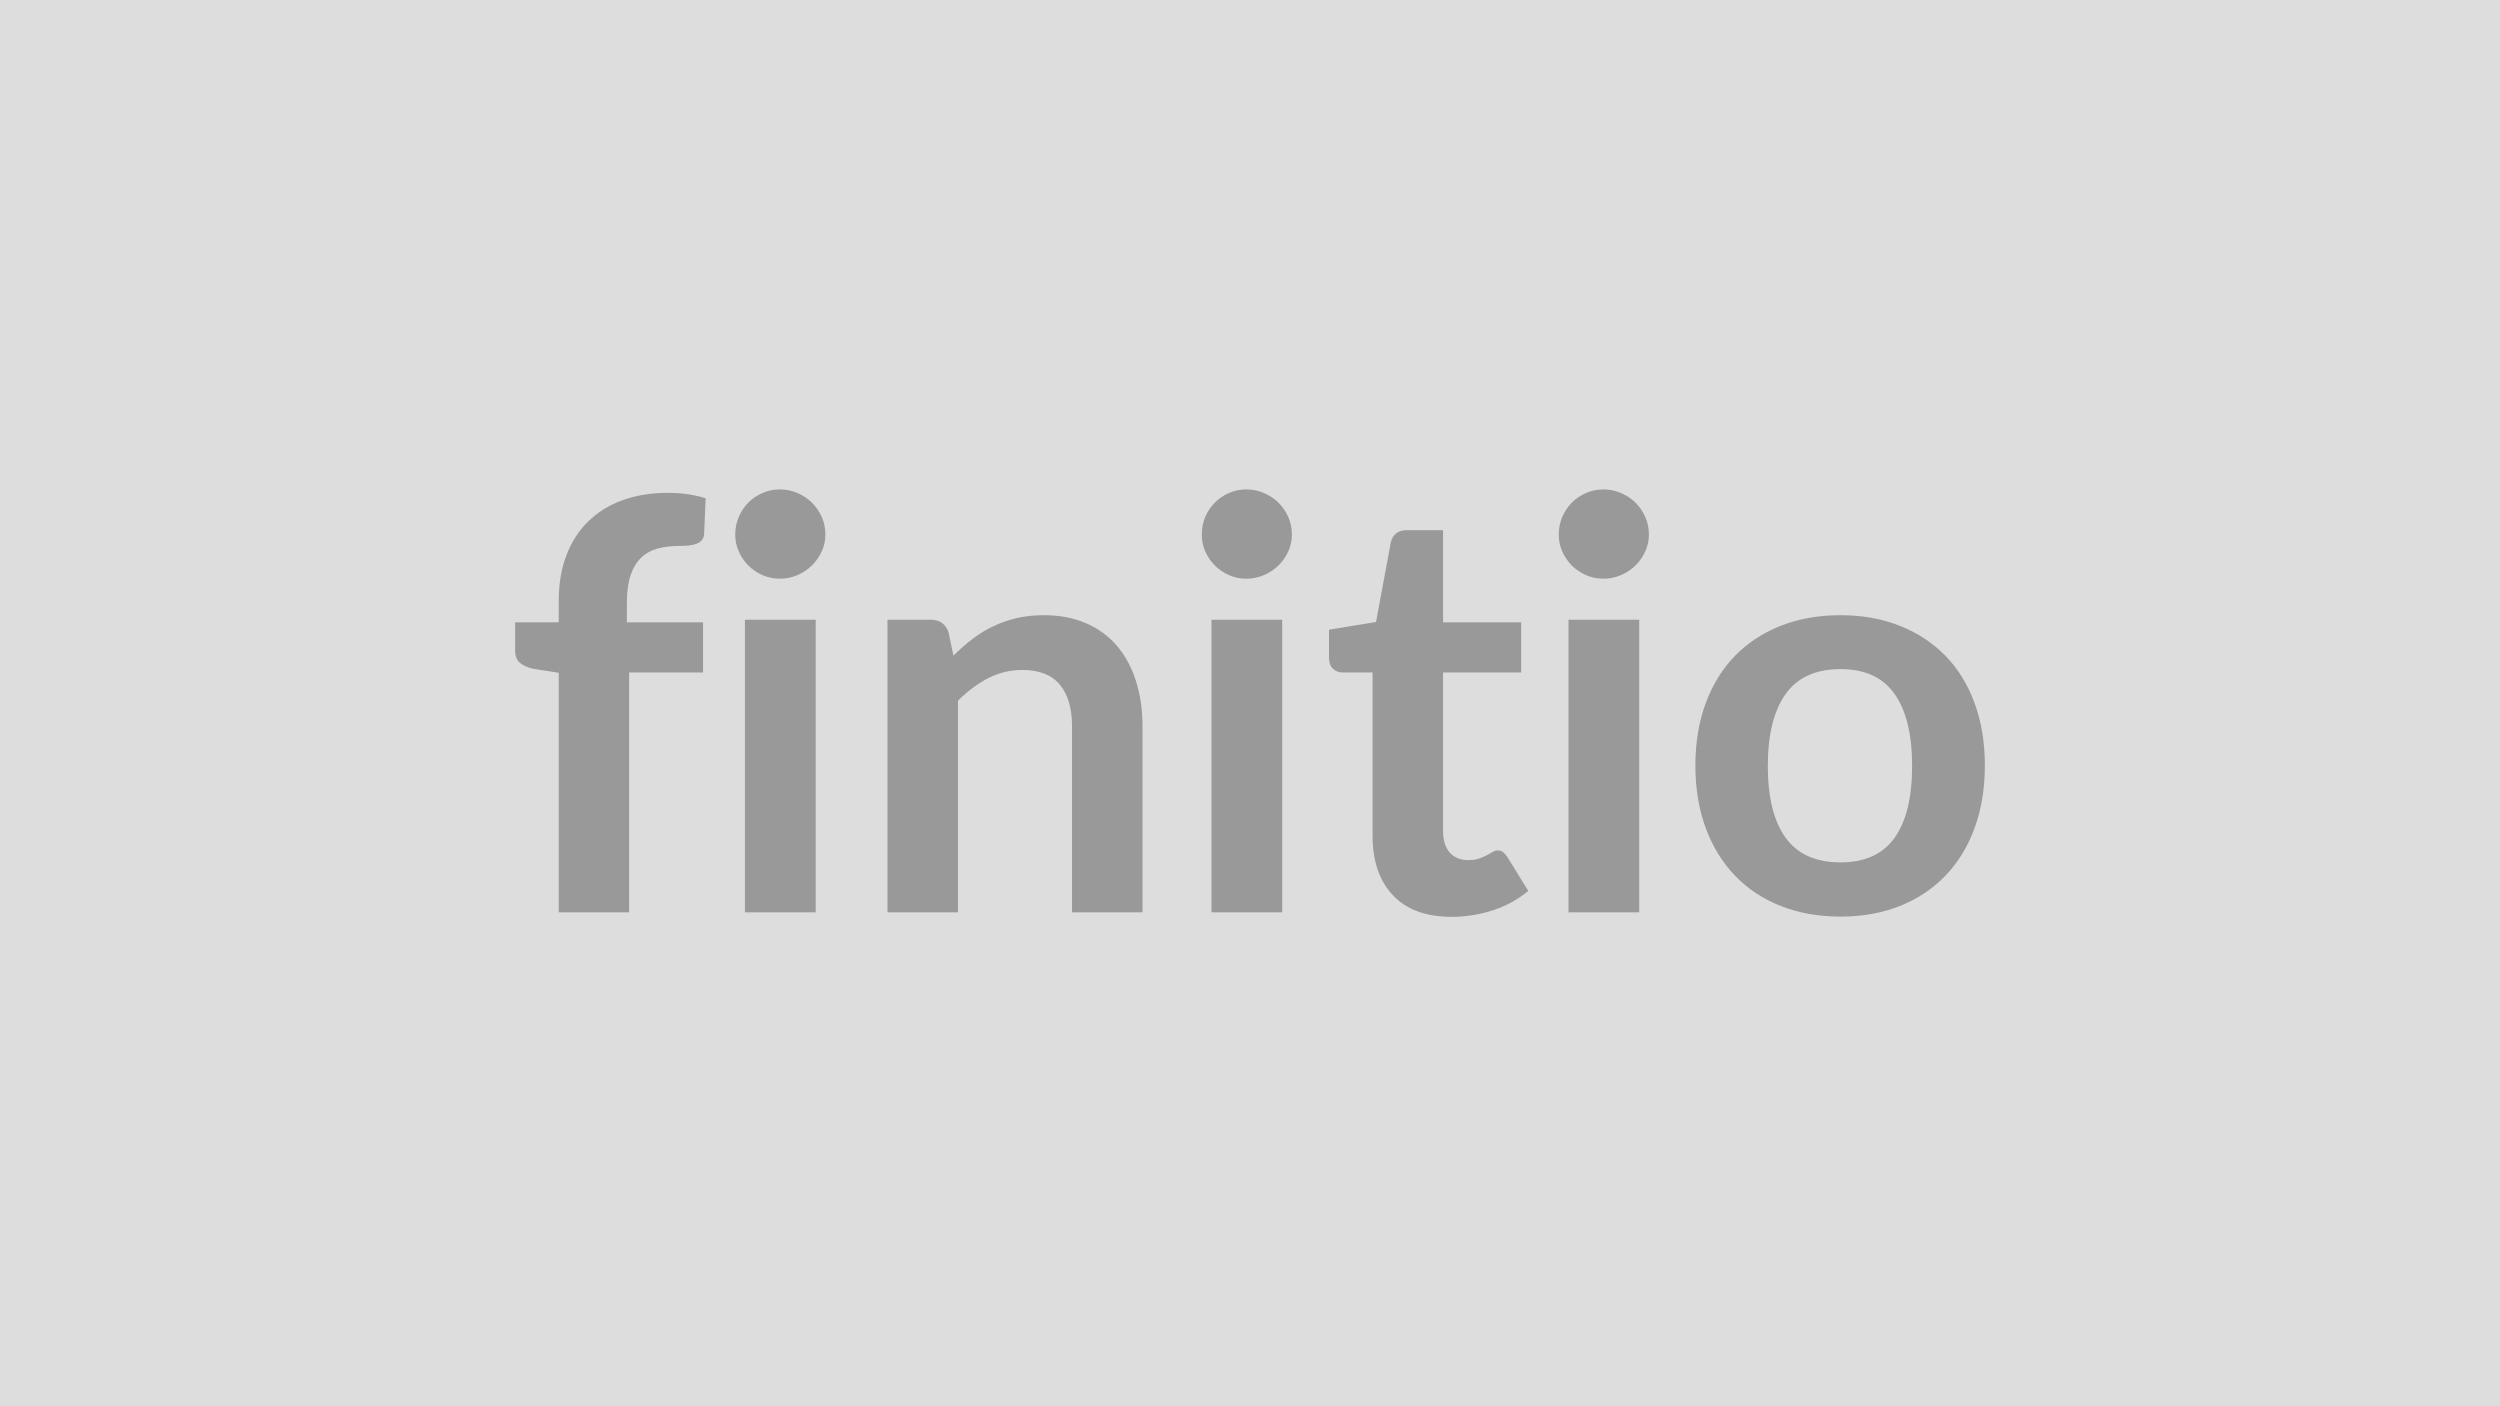 <svg xmlns="http://www.w3.org/2000/svg" width="320" height="180" viewBox="0 0 320 180"><rect width="100%" height="100%" fill="#DDDDDD"/><path fill="#999999" d="M80.53 116.775h-9.01v-30.66l-3.25-.51q-1.06-.22-1.7-.75-.63-.53-.63-1.51v-3.69h5.58v-2.77q0-3.22.97-5.77.96-2.56 2.77-4.34 1.81-1.79 4.4-2.74t5.84-.95q2.59 0 4.82.69l-.19 4.53q-.03.51-.29.82-.25.31-.67.47-.42.17-.97.22-.55.06-1.17.06-1.6 0-2.86.34-1.26.35-2.14 1.21-.87.86-1.33 2.26-.46 1.41-.46 3.49v2.48h9.75v6.42h-9.46zm14.82-37.45h9.06v37.45h-9.06zm10.3-10.91q0 1.17-.48 2.19-.47 1.02-1.26 1.79-.78.76-1.84 1.22t-2.26.46q-1.17 0-2.21-.46t-1.81-1.22q-.76-.77-1.22-1.79t-.46-2.19q0-1.21.46-2.27.46-1.05 1.22-1.82.77-.77 1.81-1.22 1.04-.46 2.21-.46 1.2 0 2.26.46 1.06.45 1.84 1.22.79.77 1.26 1.82.48 1.06.48 2.27m15.77 12.55.62 2.96q1.13-1.13 2.39-2.1t2.66-1.64q1.41-.68 3.01-1.06 1.61-.38 3.51-.38 3.06 0 5.43 1.04 2.38 1.04 3.96 2.92 1.59 1.88 2.41 4.49.83 2.61.83 5.75v23.83h-9.02v-23.83q0-3.44-1.57-5.32-1.57-1.87-4.78-1.87-2.34 0-4.38 1.05-2.05 1.06-3.87 2.89v27.08h-9.02v-37.45h5.52q1.75 0 2.3 1.64m33.65-1.64h9.05v37.45h-9.05zm10.29-10.91q0 1.17-.47 2.19-.48 1.02-1.26 1.79-.79.76-1.85 1.22-1.05.46-2.26.46-1.17 0-2.21-.46t-1.8-1.22q-.77-.77-1.23-1.79-.45-1.02-.45-2.19 0-1.21.45-2.27.46-1.05 1.23-1.82.76-.77 1.8-1.22 1.04-.46 2.21-.46 1.21 0 2.26.46 1.06.45 1.85 1.22.78.77 1.26 1.82.47 1.06.47 2.27m20.44 48.94q-4.89 0-7.5-2.75-2.61-2.76-2.61-7.61v-20.92h-3.83q-.73 0-1.24-.47-.51-.48-.51-1.42v-3.58l6.02-.99 1.9-10.22q.18-.73.69-1.13t1.31-.4h4.68v11.79h10v6.42h-10v20.3q0 1.75.85 2.74.86.98 2.36.98.84 0 1.4-.2.57-.2.99-.42t.75-.42.65-.2q.41 0 .66.2.26.2.55.6l2.7 4.38q-1.97 1.65-4.53 2.48-2.55.84-5.29.84m14.97-38.03h9.05v37.45h-9.05zm10.29-10.91q0 1.17-.48 2.19-.47 1.02-1.25 1.79-.79.76-1.85 1.22t-2.26.46q-1.17 0-2.21-.46t-1.81-1.22q-.76-.77-1.22-1.79t-.46-2.19q0-1.21.46-2.27.46-1.05 1.22-1.82.77-.77 1.81-1.22 1.04-.46 2.21-.46 1.2 0 2.26.46 1.06.45 1.85 1.22.78.77 1.25 1.82.48 1.06.48 2.27m24.53 10.33q4.16 0 7.57 1.35t5.84 3.83 3.74 6.06q1.32 3.58 1.32 7.99 0 4.46-1.32 8.03-1.31 3.58-3.74 6.1t-5.84 3.87-7.57 1.35q-4.2 0-7.63-1.35t-5.86-3.87-3.76-6.1q-1.33-3.57-1.33-8.03 0-4.41 1.33-7.99t3.76-6.06 5.86-3.83 7.63-1.35m0 31.64q4.67 0 6.91-3.14 2.25-3.14 2.25-9.19 0-6.06-2.25-9.24-2.24-3.17-6.91-3.17-4.75 0-7.03 3.19t-2.28 9.22q0 6.02 2.28 9.18 2.28 3.15 7.03 3.15"/></svg>